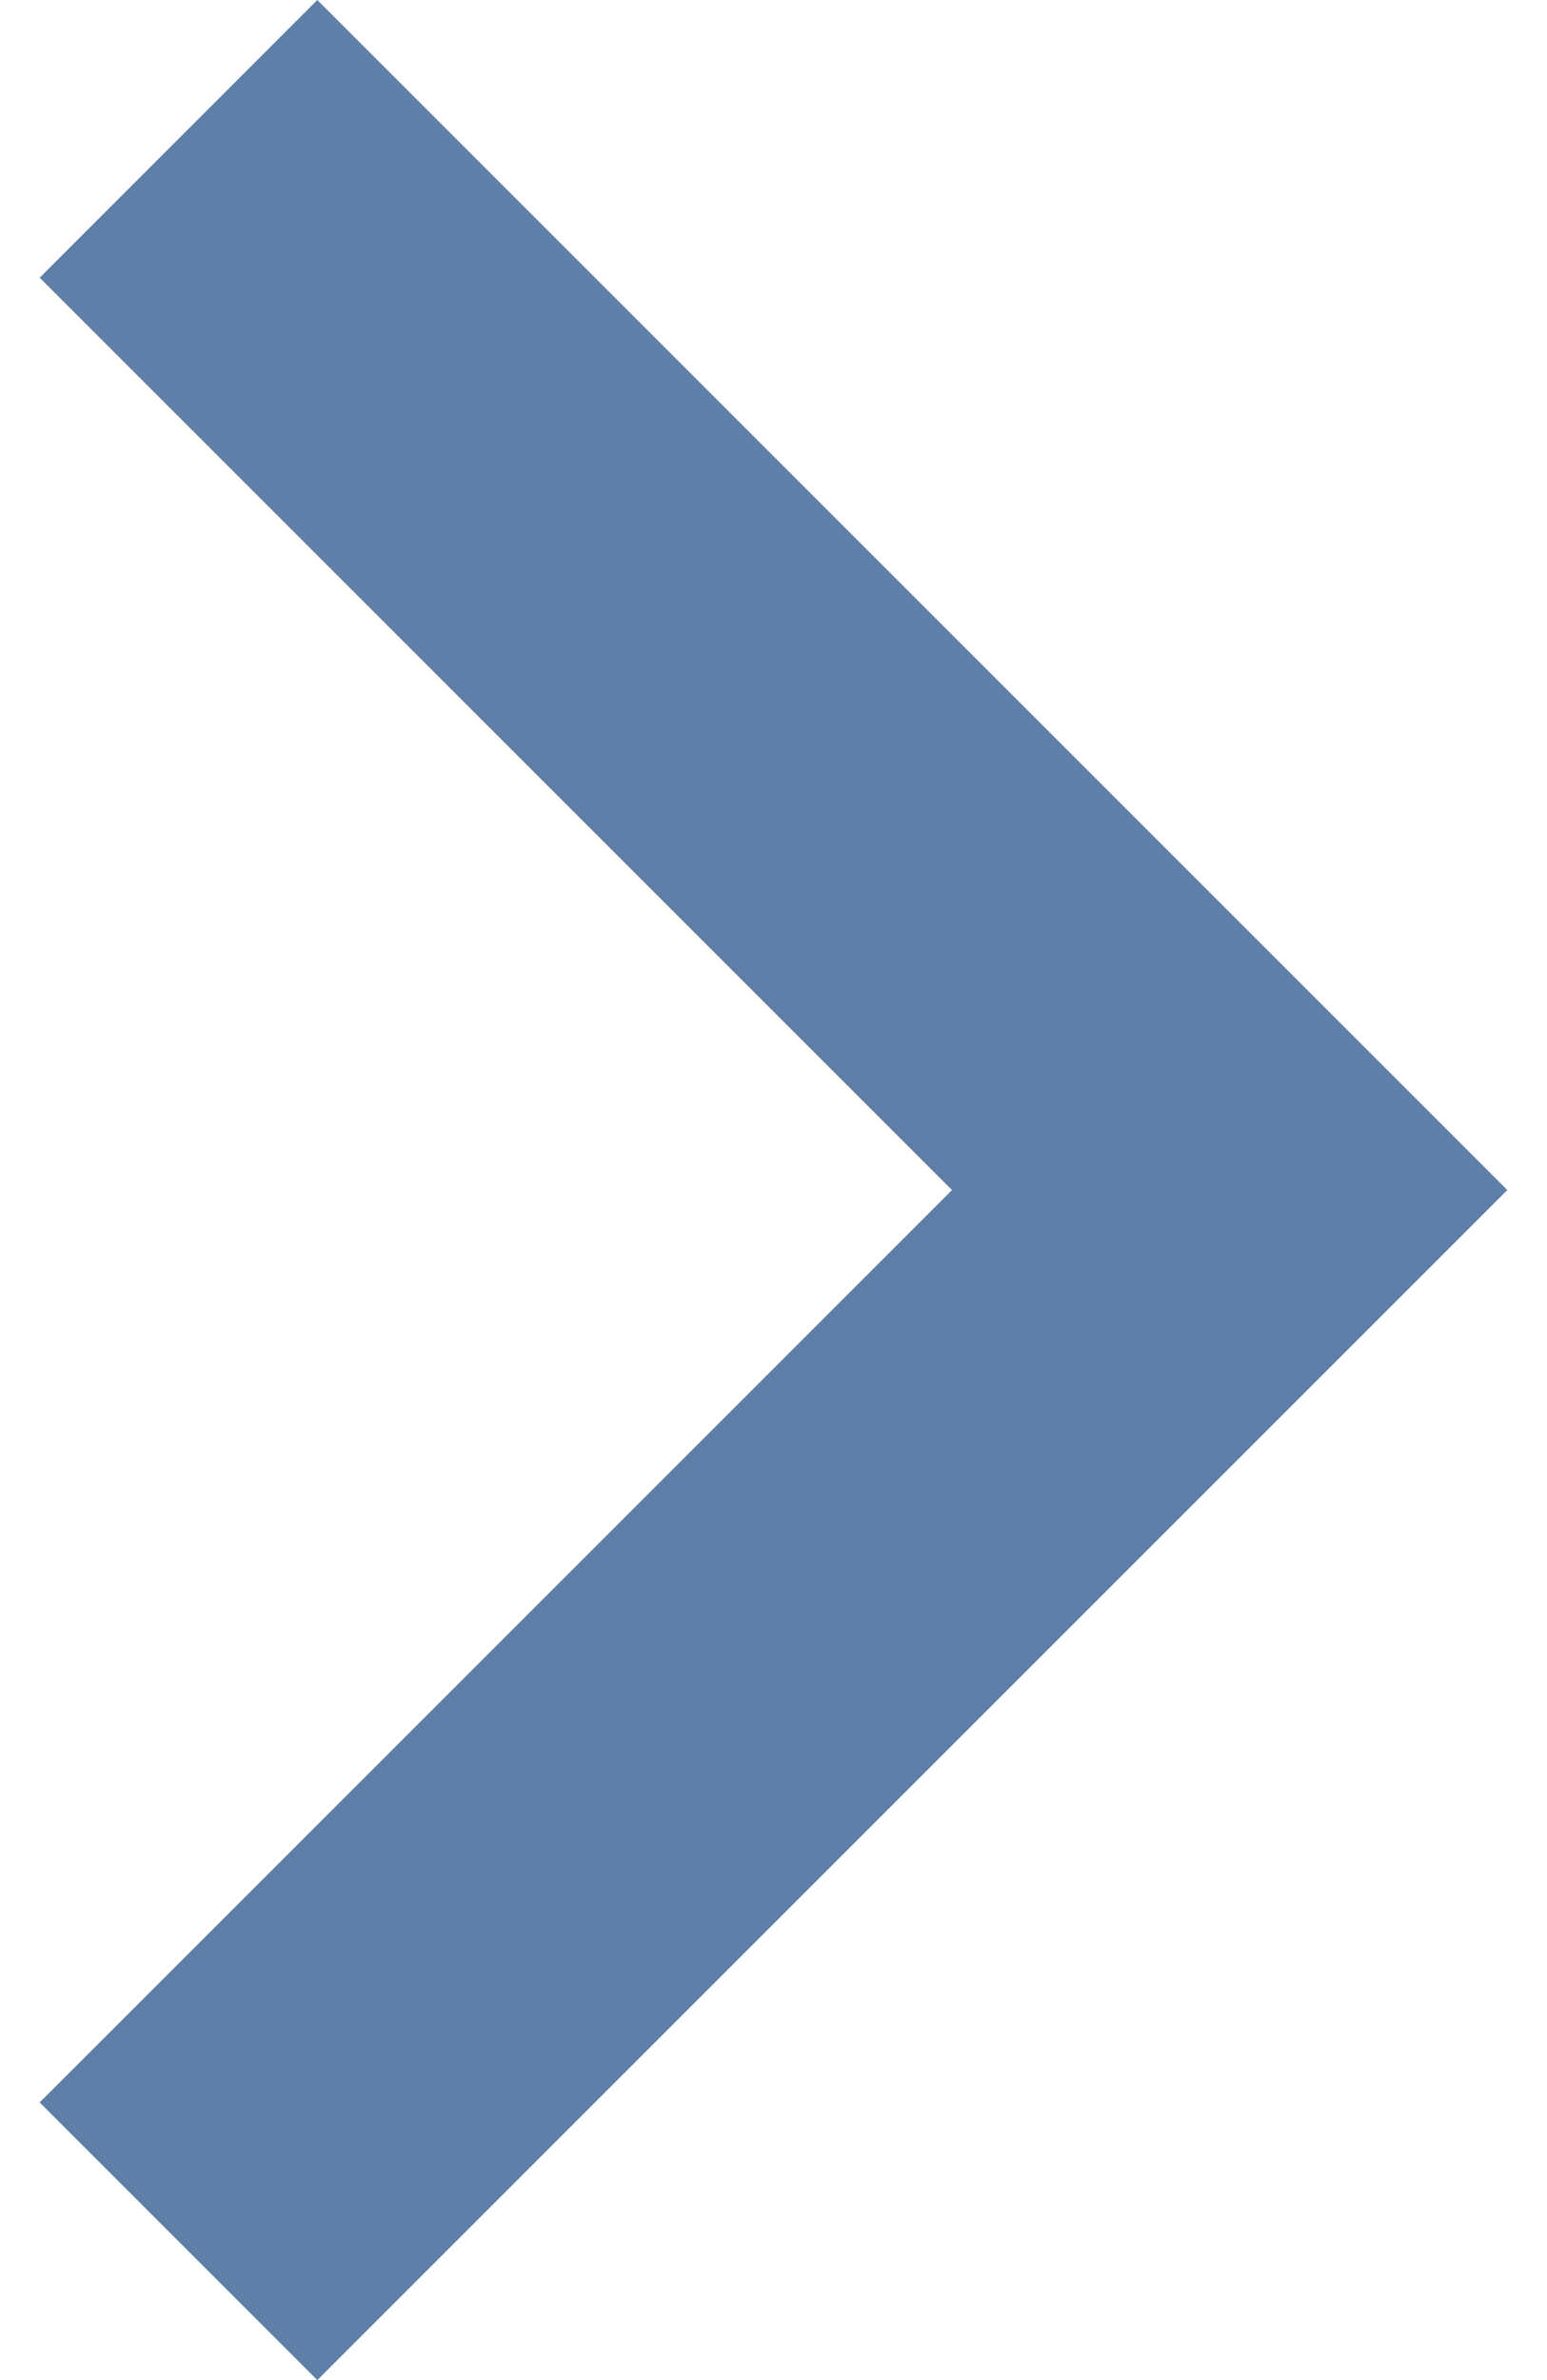 <svg width="26" height="40" viewBox="0 0 26 40" fill="none" xmlns="http://www.w3.org/2000/svg">
  <path d="M5.333 40L0.667 35.333L16 20L0.667 4.667L5.333 0L25.333 20L5.333 40Z" fill="#5E7FA8"/>
</svg>

